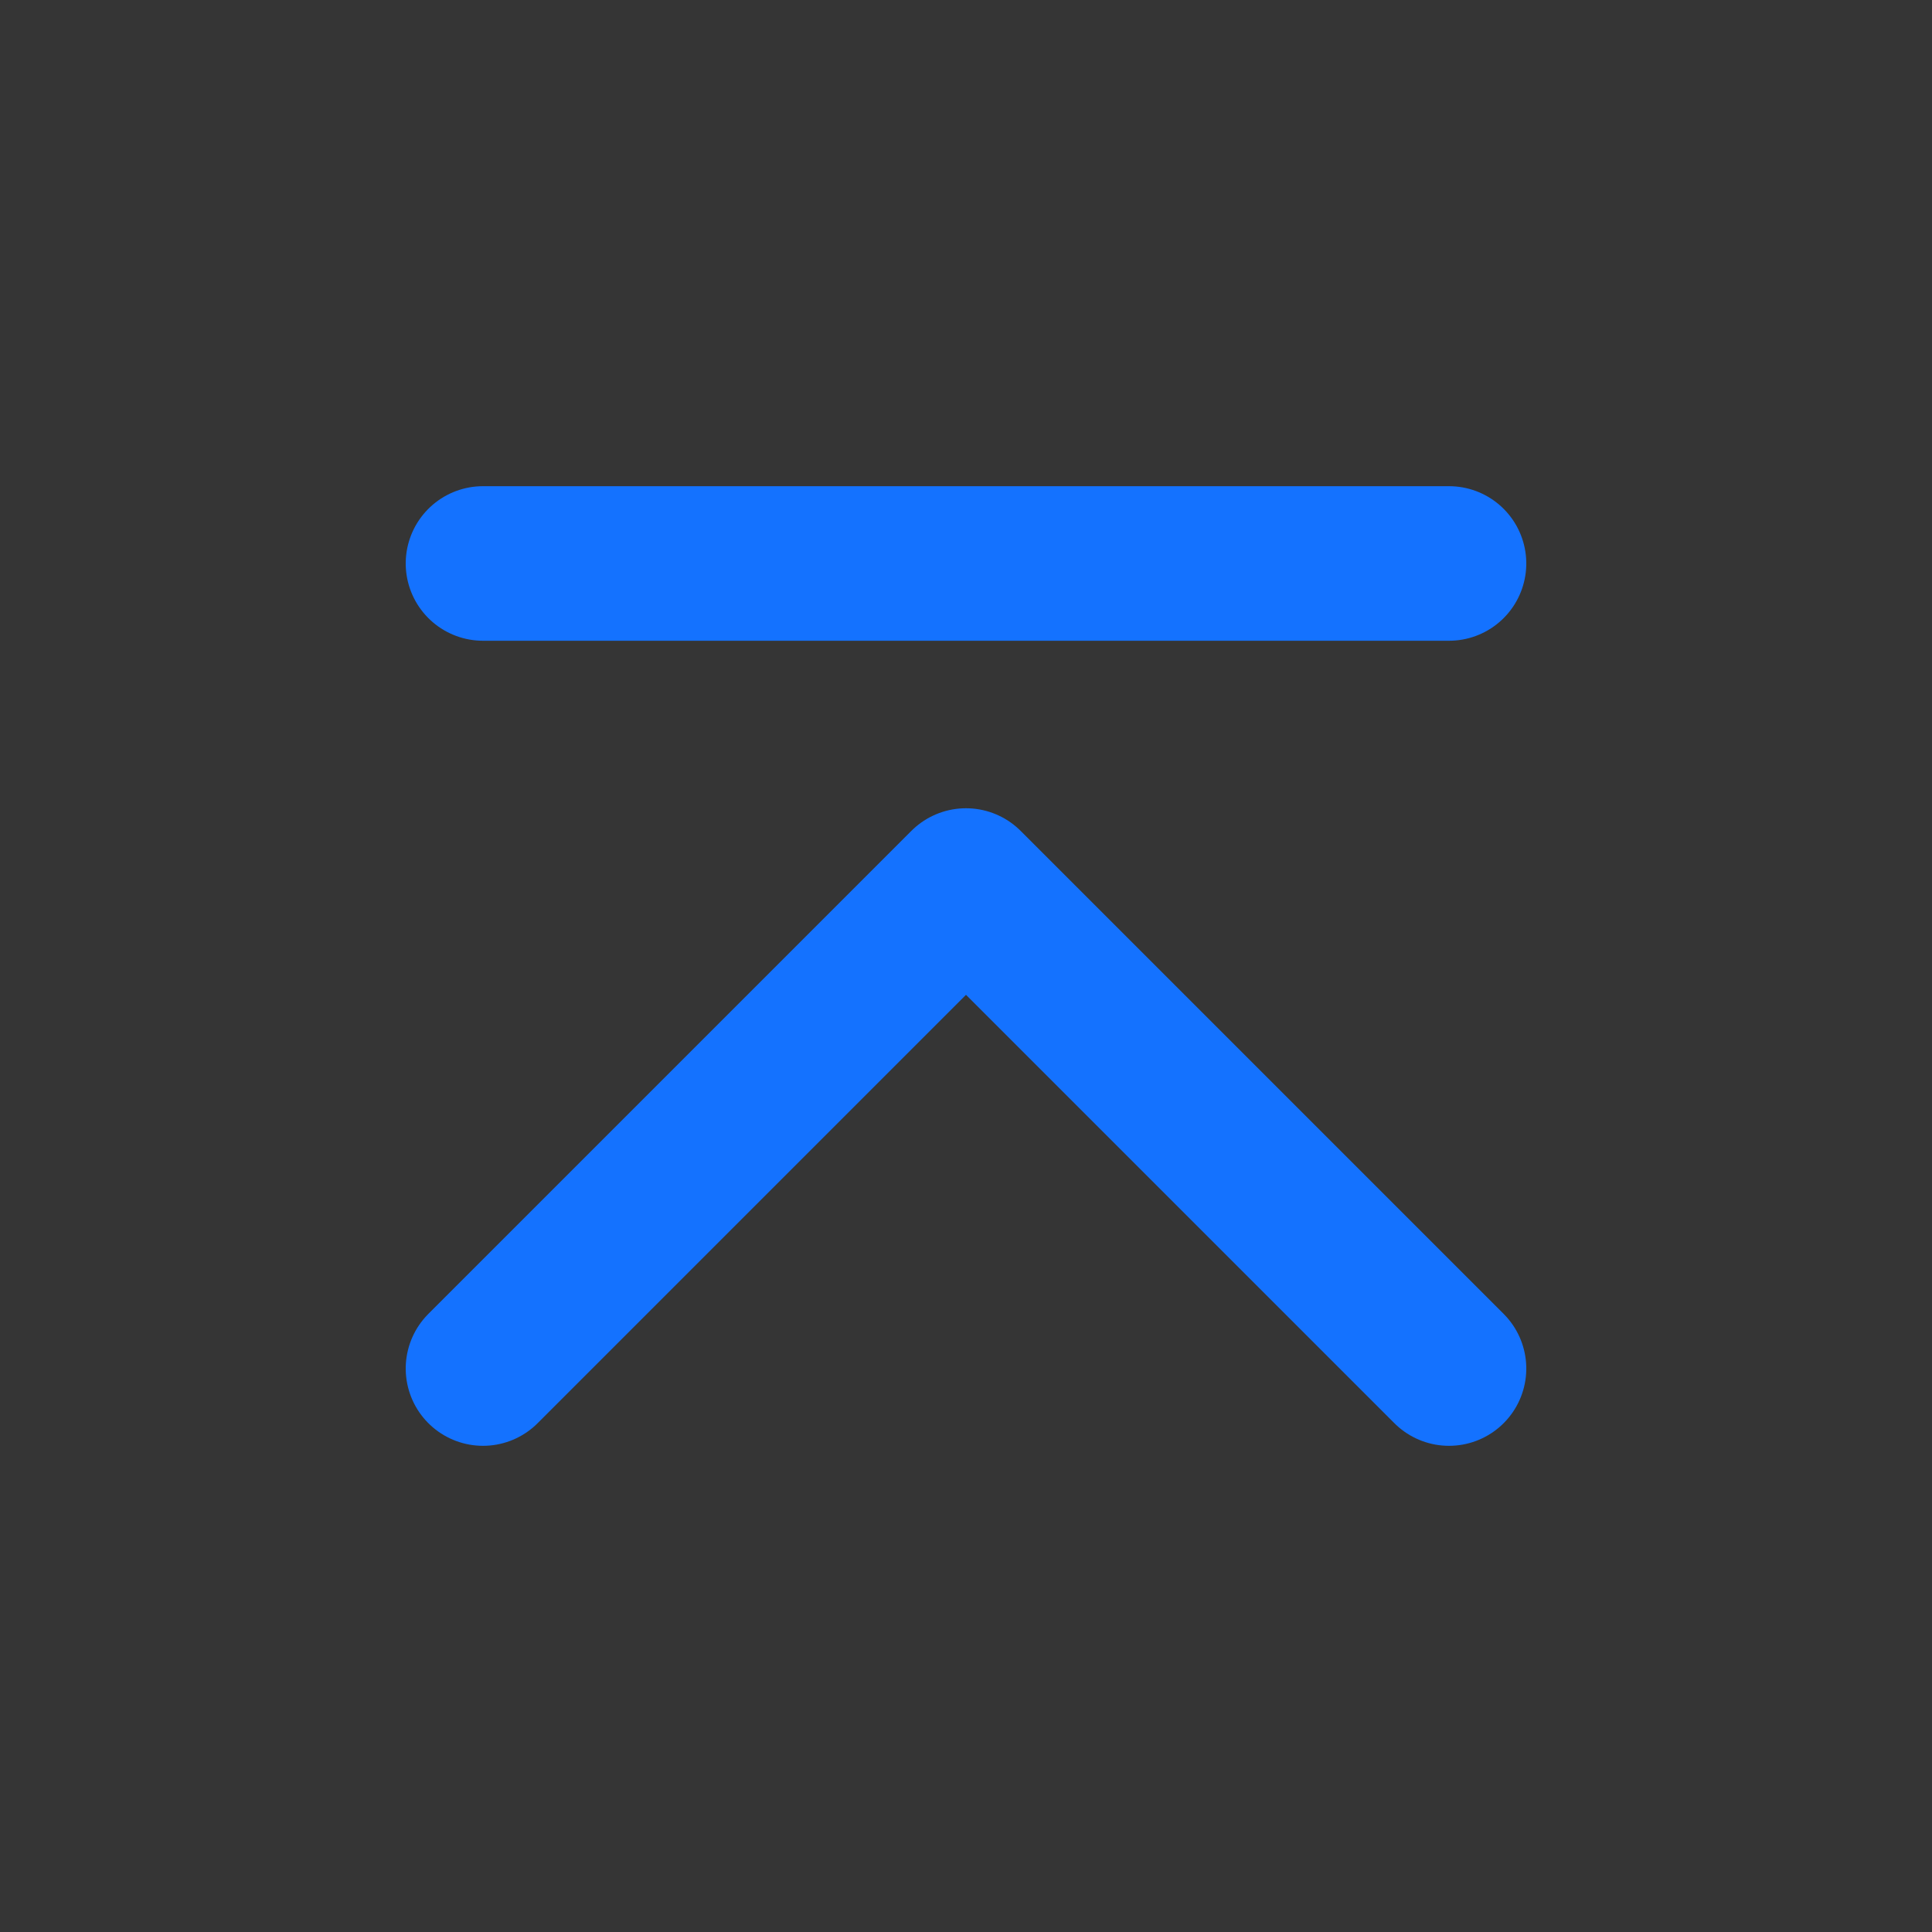 <svg xmlns="http://www.w3.org/2000/svg" viewBox="0 0 20 20" class="design-iconfont">
  <rect x="0" y="0" width="20" height="20" fill="#333333" stroke="none"/>
  <g fill="none" fill-rule="evenodd">
    <path fill-opacity=".01" fill="#FFF" fill-rule="nonzero" d="M0 0H20V20H0z" transform="matrix(0 -1 -1 0 20 20)"/>
    <path stroke="#1472FF" stroke-width="1.6" stroke-linecap="round" stroke-linejoin="round" d="M5.833 5L10.833 10 5.833 15" transform="matrix(0 -1 -1 0 20 20)"/>
    <path stroke="#1472FF" stroke-width="1.6" stroke-linecap="round" stroke-linejoin="round" d="M14.167 5L14.167 15" transform="matrix(0 -1 -1 0 20 20)"/>
  </g>
</svg>
